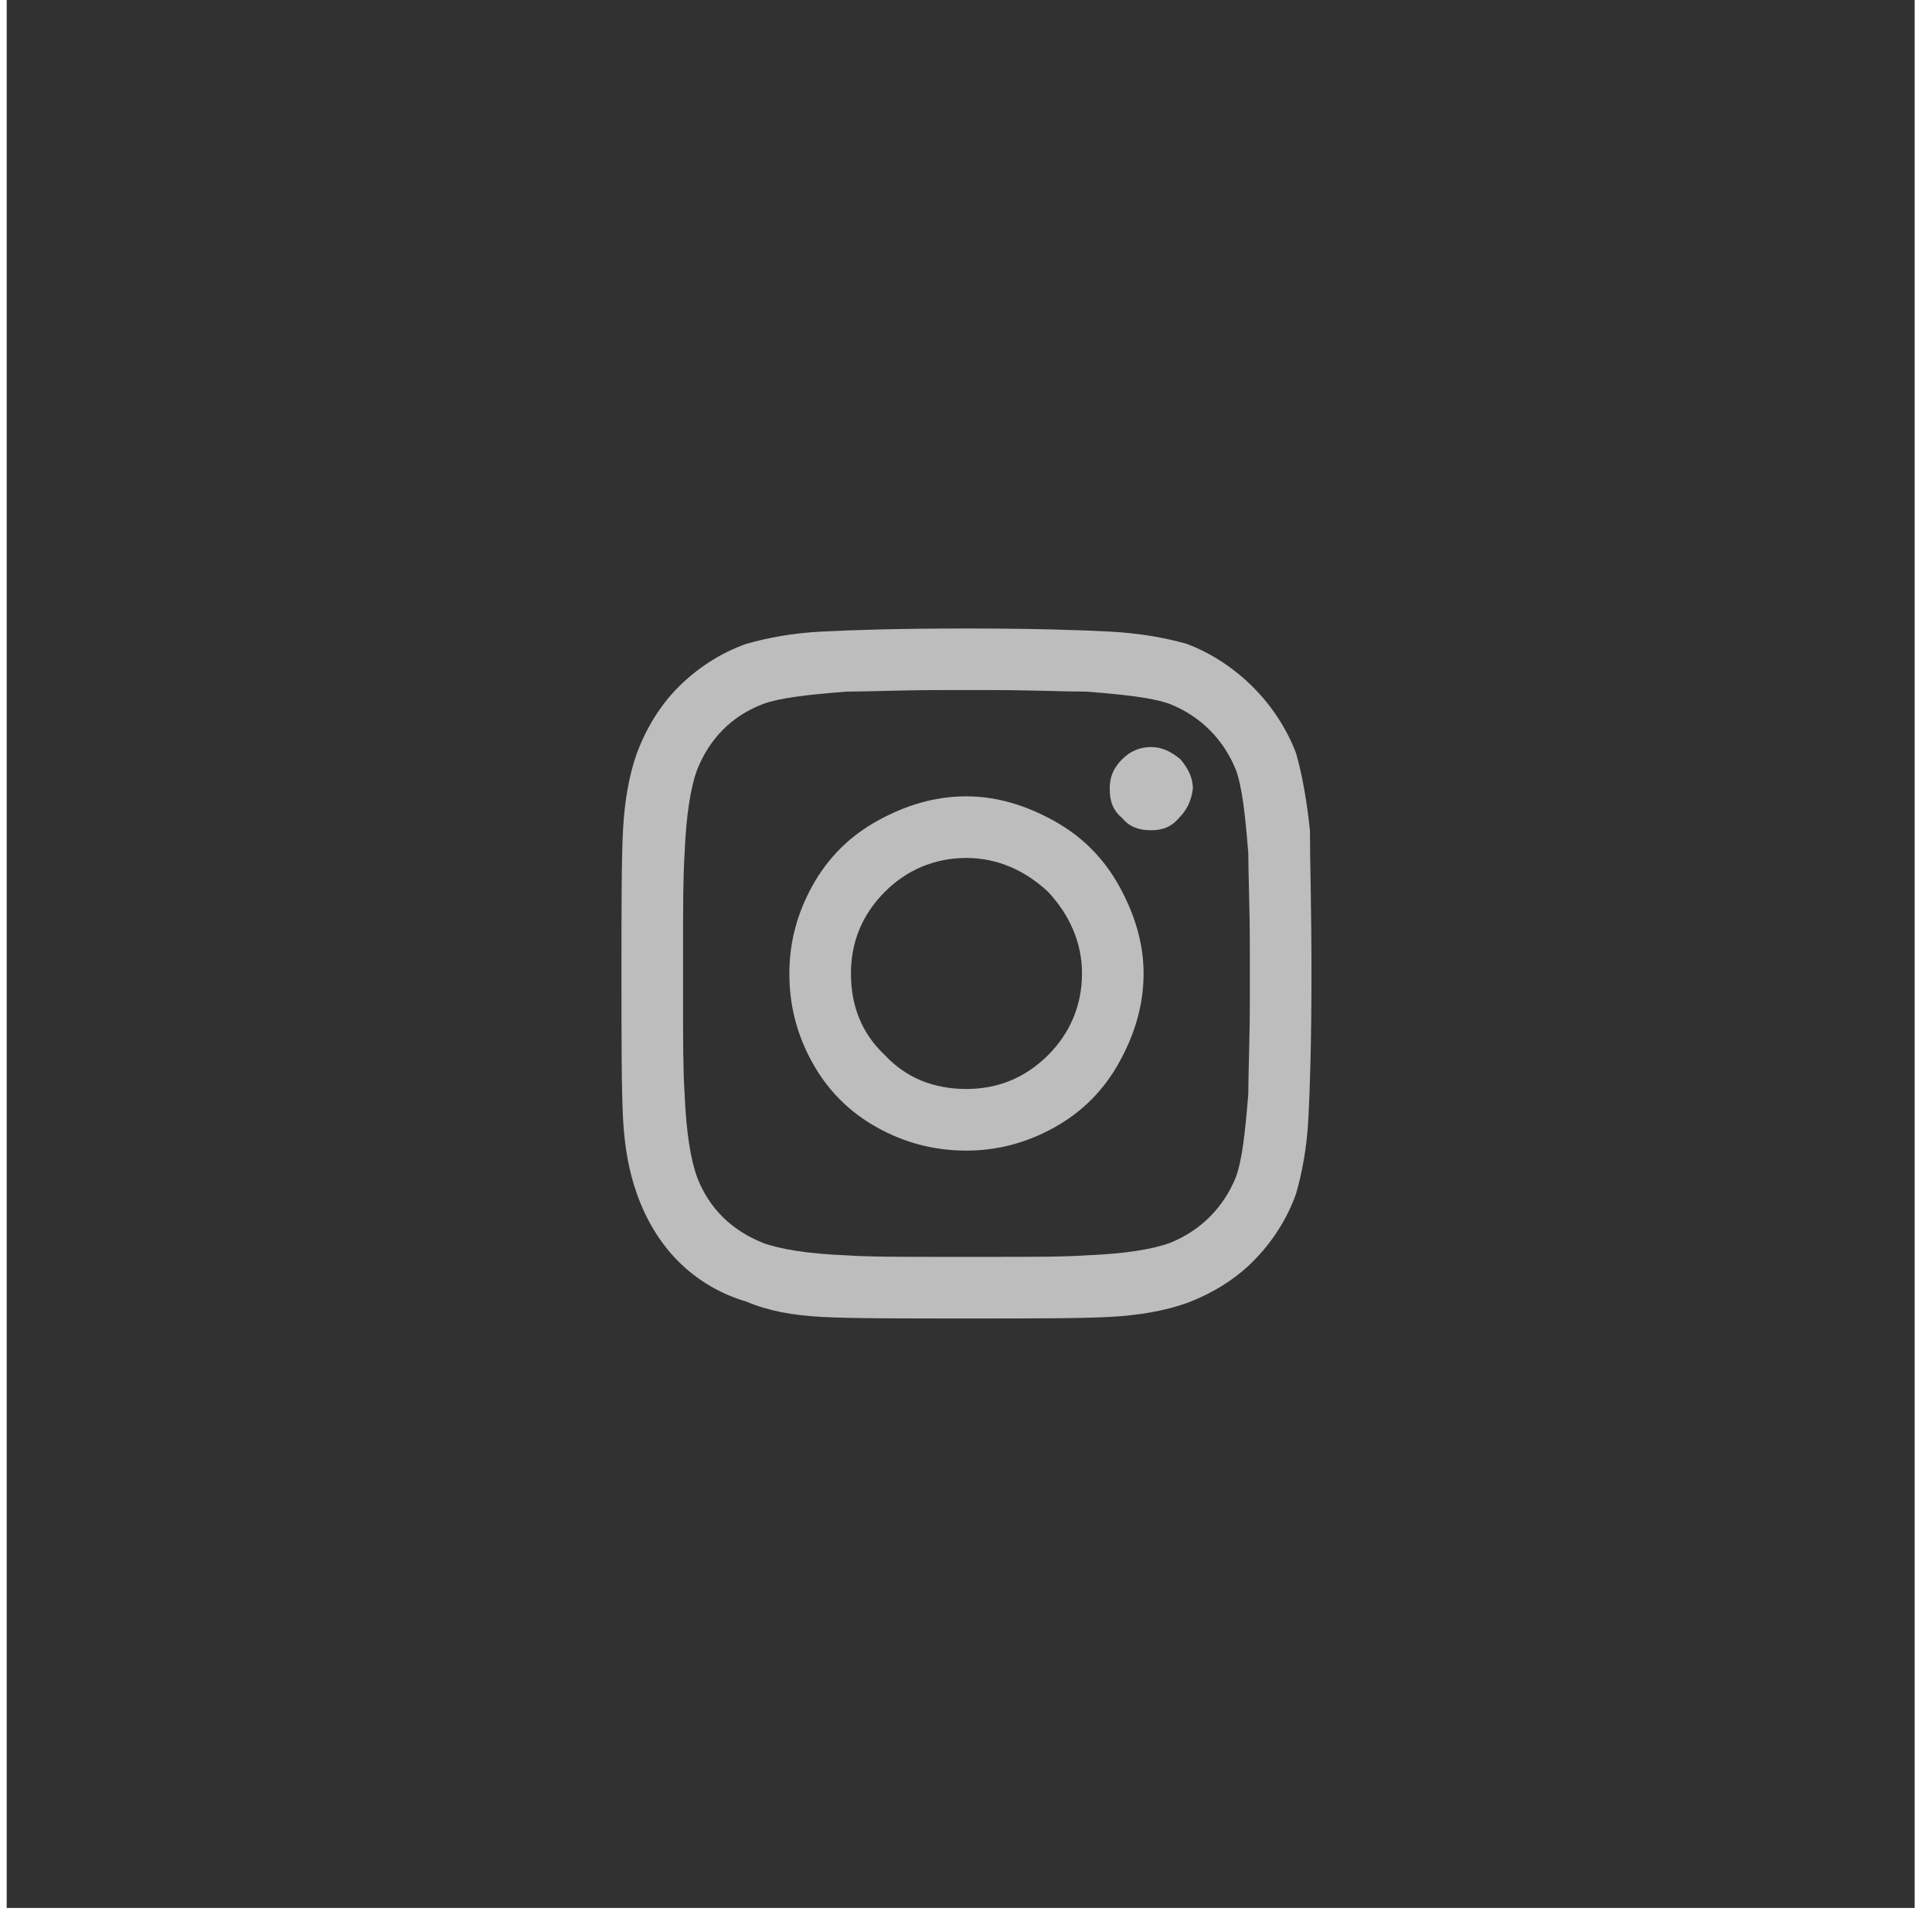 <svg width="49" height="49" viewBox="0 0 49 49" fill="none" xmlns="http://www.w3.org/2000/svg">
<rect width="48.39" height="48.39" transform="translate(0.17)" fill="#313131"/>
<path d="M24.512 20.197C25.293 20.197 26.035 20.432 26.738 20.822C27.442 21.213 27.988 21.76 28.379 22.463C28.77 23.166 29.004 23.908 29.004 24.689C29.004 25.51 28.77 26.252 28.379 26.955C27.988 27.658 27.442 28.205 26.738 28.596C26.035 28.986 25.293 29.182 24.512 29.182C23.692 29.182 22.949 28.986 22.246 28.596C21.543 28.205 20.996 27.658 20.606 26.955C20.215 26.252 20.02 25.51 20.02 24.689C20.02 23.908 20.215 23.166 20.606 22.463C20.996 21.76 21.543 21.213 22.246 20.822C22.949 20.432 23.692 20.197 24.512 20.197ZM24.512 27.619C25.293 27.619 25.996 27.346 26.582 26.76C27.129 26.213 27.442 25.51 27.442 24.689C27.442 23.908 27.129 23.205 26.582 22.619C25.996 22.072 25.293 21.76 24.512 21.76C23.692 21.76 22.988 22.072 22.442 22.619C21.856 23.205 21.582 23.908 21.582 24.689C21.582 25.51 21.856 26.213 22.442 26.76C22.988 27.346 23.692 27.619 24.512 27.619ZM30.254 20.002C30.254 19.729 30.137 19.494 29.942 19.26C29.707 19.064 29.473 18.947 29.199 18.947C28.887 18.947 28.652 19.064 28.457 19.26C28.223 19.494 28.145 19.729 28.145 20.002C28.145 20.314 28.223 20.549 28.457 20.744C28.652 20.979 28.887 21.057 29.199 21.057C29.473 21.057 29.707 20.979 29.902 20.744C30.098 20.549 30.215 20.314 30.254 20.002ZM33.223 21.057C33.223 21.799 33.262 23.01 33.262 24.689C33.262 26.408 33.223 27.619 33.184 28.361C33.145 29.104 33.028 29.729 32.871 30.275C32.637 30.939 32.246 31.525 31.777 31.994C31.309 32.463 30.723 32.815 30.098 33.049C29.551 33.244 28.887 33.361 28.145 33.4C27.402 33.44 26.192 33.44 24.512 33.44C22.793 33.44 21.582 33.44 20.84 33.4C20.098 33.361 19.473 33.244 18.926 33.01C18.262 32.815 17.676 32.463 17.207 31.994C16.738 31.525 16.387 30.939 16.152 30.275C15.957 29.729 15.84 29.104 15.801 28.361C15.762 27.619 15.762 26.408 15.762 24.689C15.762 23.01 15.762 21.799 15.801 21.057C15.84 20.314 15.957 19.65 16.152 19.104C16.387 18.479 16.738 17.893 17.207 17.424C17.676 16.955 18.262 16.564 18.926 16.33C19.473 16.174 20.098 16.057 20.84 16.018C21.582 15.979 22.793 15.94 24.512 15.94C26.192 15.94 27.402 15.979 28.145 16.018C28.887 16.057 29.551 16.174 30.098 16.33C30.723 16.564 31.309 16.955 31.777 17.424C32.246 17.893 32.637 18.479 32.871 19.104C33.028 19.65 33.145 20.314 33.223 21.057ZM31.348 29.846C31.504 29.416 31.582 28.713 31.66 27.736C31.66 27.189 31.699 26.369 31.699 25.314V24.064C31.699 23.01 31.66 22.189 31.66 21.643C31.582 20.666 31.504 19.963 31.348 19.533C31.035 18.752 30.449 18.166 29.668 17.854C29.238 17.697 28.535 17.619 27.559 17.541C26.973 17.541 26.152 17.502 25.137 17.502H23.887C22.832 17.502 22.012 17.541 21.465 17.541C20.488 17.619 19.785 17.697 19.356 17.854C18.535 18.166 17.988 18.752 17.676 19.533C17.52 19.963 17.402 20.666 17.363 21.643C17.324 22.229 17.324 23.049 17.324 24.064V25.314C17.324 26.369 17.324 27.189 17.363 27.736C17.402 28.713 17.52 29.416 17.676 29.846C17.988 30.666 18.574 31.213 19.356 31.525C19.785 31.682 20.488 31.799 21.465 31.838C22.012 31.877 22.832 31.877 23.887 31.877H25.137C26.192 31.877 27.012 31.877 27.559 31.838C28.535 31.799 29.238 31.682 29.668 31.525C30.449 31.213 31.035 30.627 31.348 29.846Z" fill="#BDBDBD"/>
</svg>
